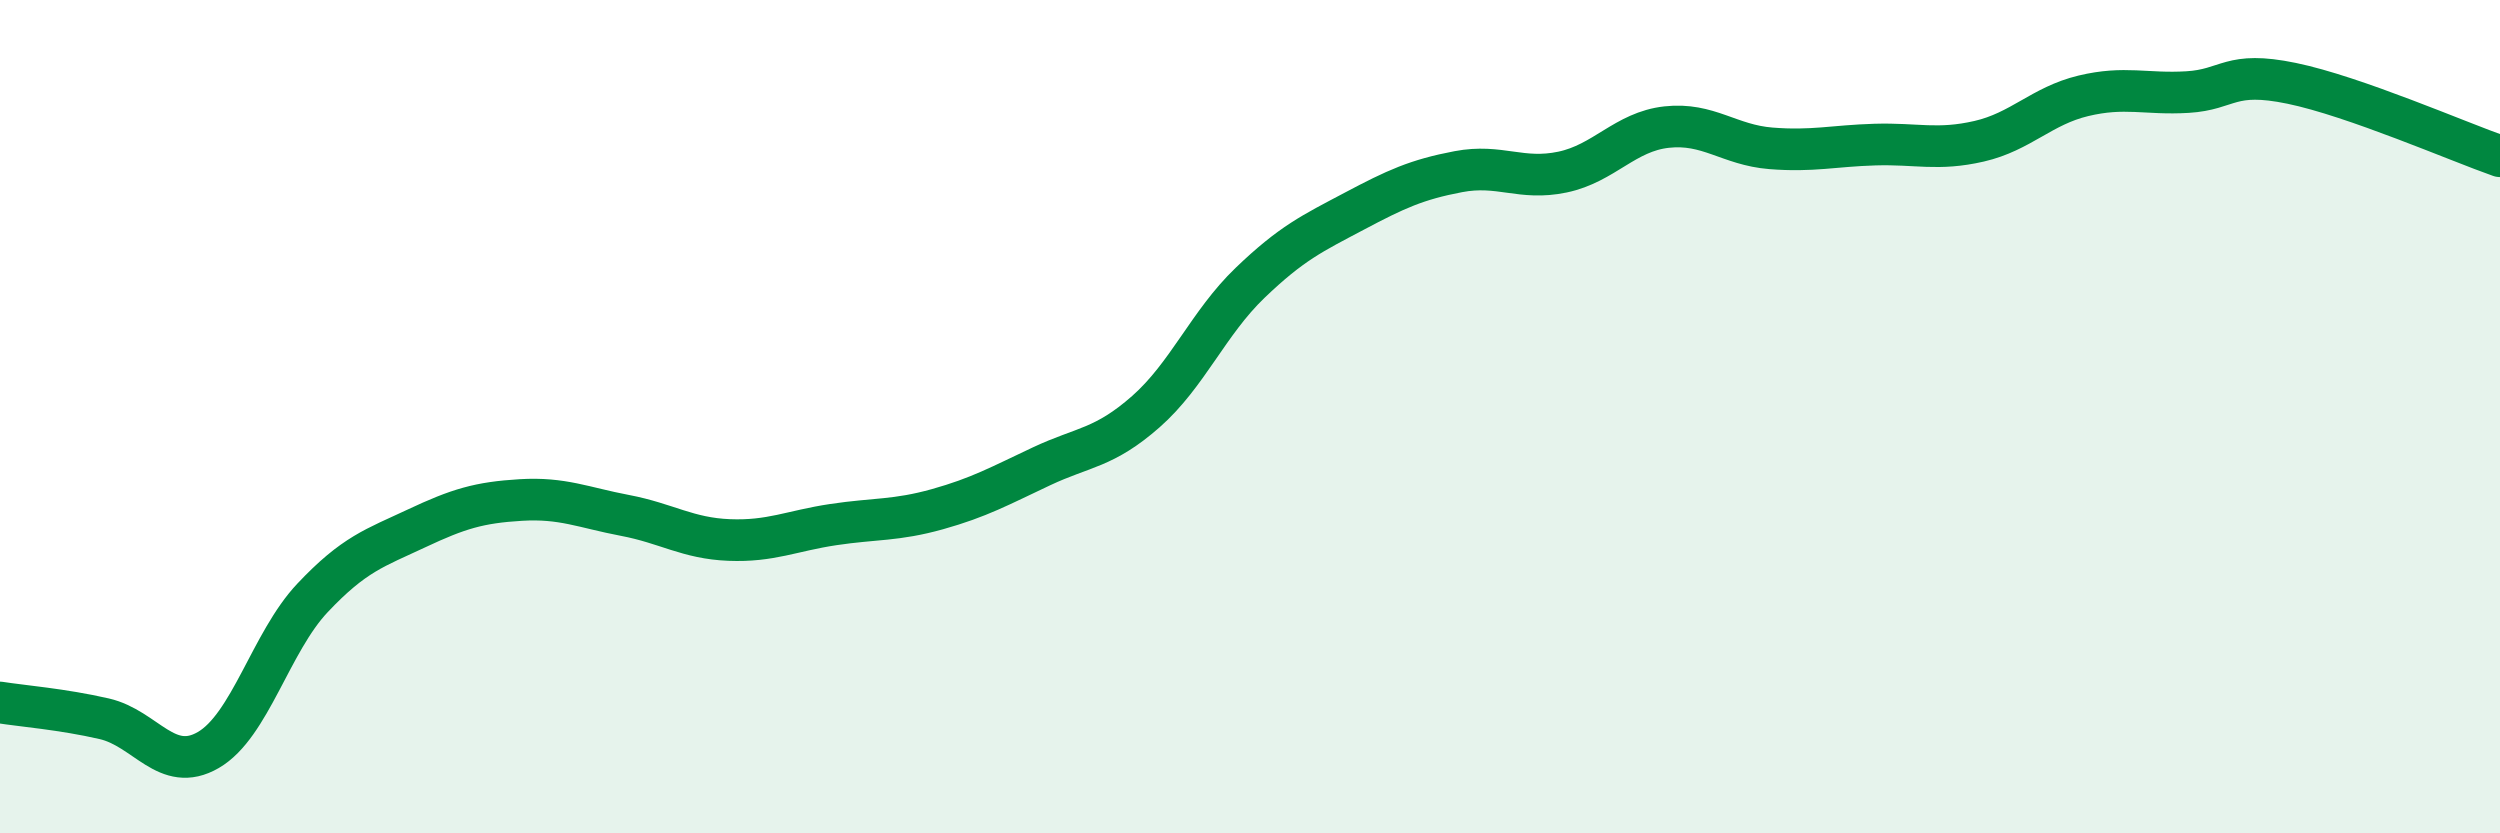 
    <svg width="60" height="20" viewBox="0 0 60 20" xmlns="http://www.w3.org/2000/svg">
      <path
        d="M 0,16.86 C 0.5,16.94 1.5,17.02 2.5,17.25 C 3.5,17.48 4,18.58 5,18 C 6,17.42 6.5,15.41 7.5,14.35 C 8.5,13.29 9,13.15 10,12.68 C 11,12.21 11.5,12.06 12.5,12 C 13.5,11.94 14,12.18 15,12.37 C 16,12.56 16.5,12.92 17.5,12.96 C 18.5,13 19,12.74 20,12.59 C 21,12.44 21.5,12.5 22.5,12.22 C 23.5,11.94 24,11.66 25,11.19 C 26,10.72 26.5,10.76 27.5,9.88 C 28.5,9 29,7.75 30,6.79 C 31,5.83 31.5,5.6 32.5,5.07 C 33.5,4.54 34,4.31 35,4.12 C 36,3.93 36.5,4.34 37.5,4.13 C 38.5,3.92 39,3.16 40,3.05 C 41,2.94 41.5,3.48 42.5,3.56 C 43.5,3.64 44,3.5 45,3.47 C 46,3.44 46.5,3.62 47.5,3.39 C 48.5,3.16 49,2.54 50,2.3 C 51,2.06 51.5,2.27 52.5,2.21 C 53.5,2.15 53.5,1.69 55,2 C 56.5,2.31 59,3.4 60,3.75L60 20L0 20Z"
        fill="#008740"
        opacity="0.1"
        stroke-linecap="round"
        stroke-linejoin="round"
      />
      <path
        d="M 0,16.86 C 0.5,16.94 1.5,17.02 2.5,17.25 C 3.5,17.48 4,18.58 5,18 C 6,17.42 6.5,15.41 7.5,14.35 C 8.5,13.29 9,13.15 10,12.68 C 11,12.21 11.5,12.06 12.5,12 C 13.5,11.94 14,12.18 15,12.37 C 16,12.56 16.5,12.92 17.5,12.96 C 18.5,13 19,12.74 20,12.59 C 21,12.44 21.5,12.5 22.5,12.22 C 23.5,11.94 24,11.66 25,11.19 C 26,10.72 26.5,10.76 27.5,9.88 C 28.5,9 29,7.75 30,6.79 C 31,5.83 31.5,5.6 32.5,5.07 C 33.5,4.54 34,4.31 35,4.12 C 36,3.93 36.5,4.34 37.5,4.13 C 38.5,3.92 39,3.16 40,3.05 C 41,2.94 41.5,3.48 42.5,3.56 C 43.5,3.64 44,3.5 45,3.47 C 46,3.44 46.5,3.62 47.5,3.39 C 48.5,3.16 49,2.54 50,2.3 C 51,2.06 51.5,2.27 52.5,2.21 C 53.5,2.15 53.5,1.69 55,2 C 56.5,2.31 59,3.4 60,3.75"
        stroke="#008740"
        stroke-width="1"
        fill="none"
        stroke-linecap="round"
        stroke-linejoin="round"
      />
    </svg>
  